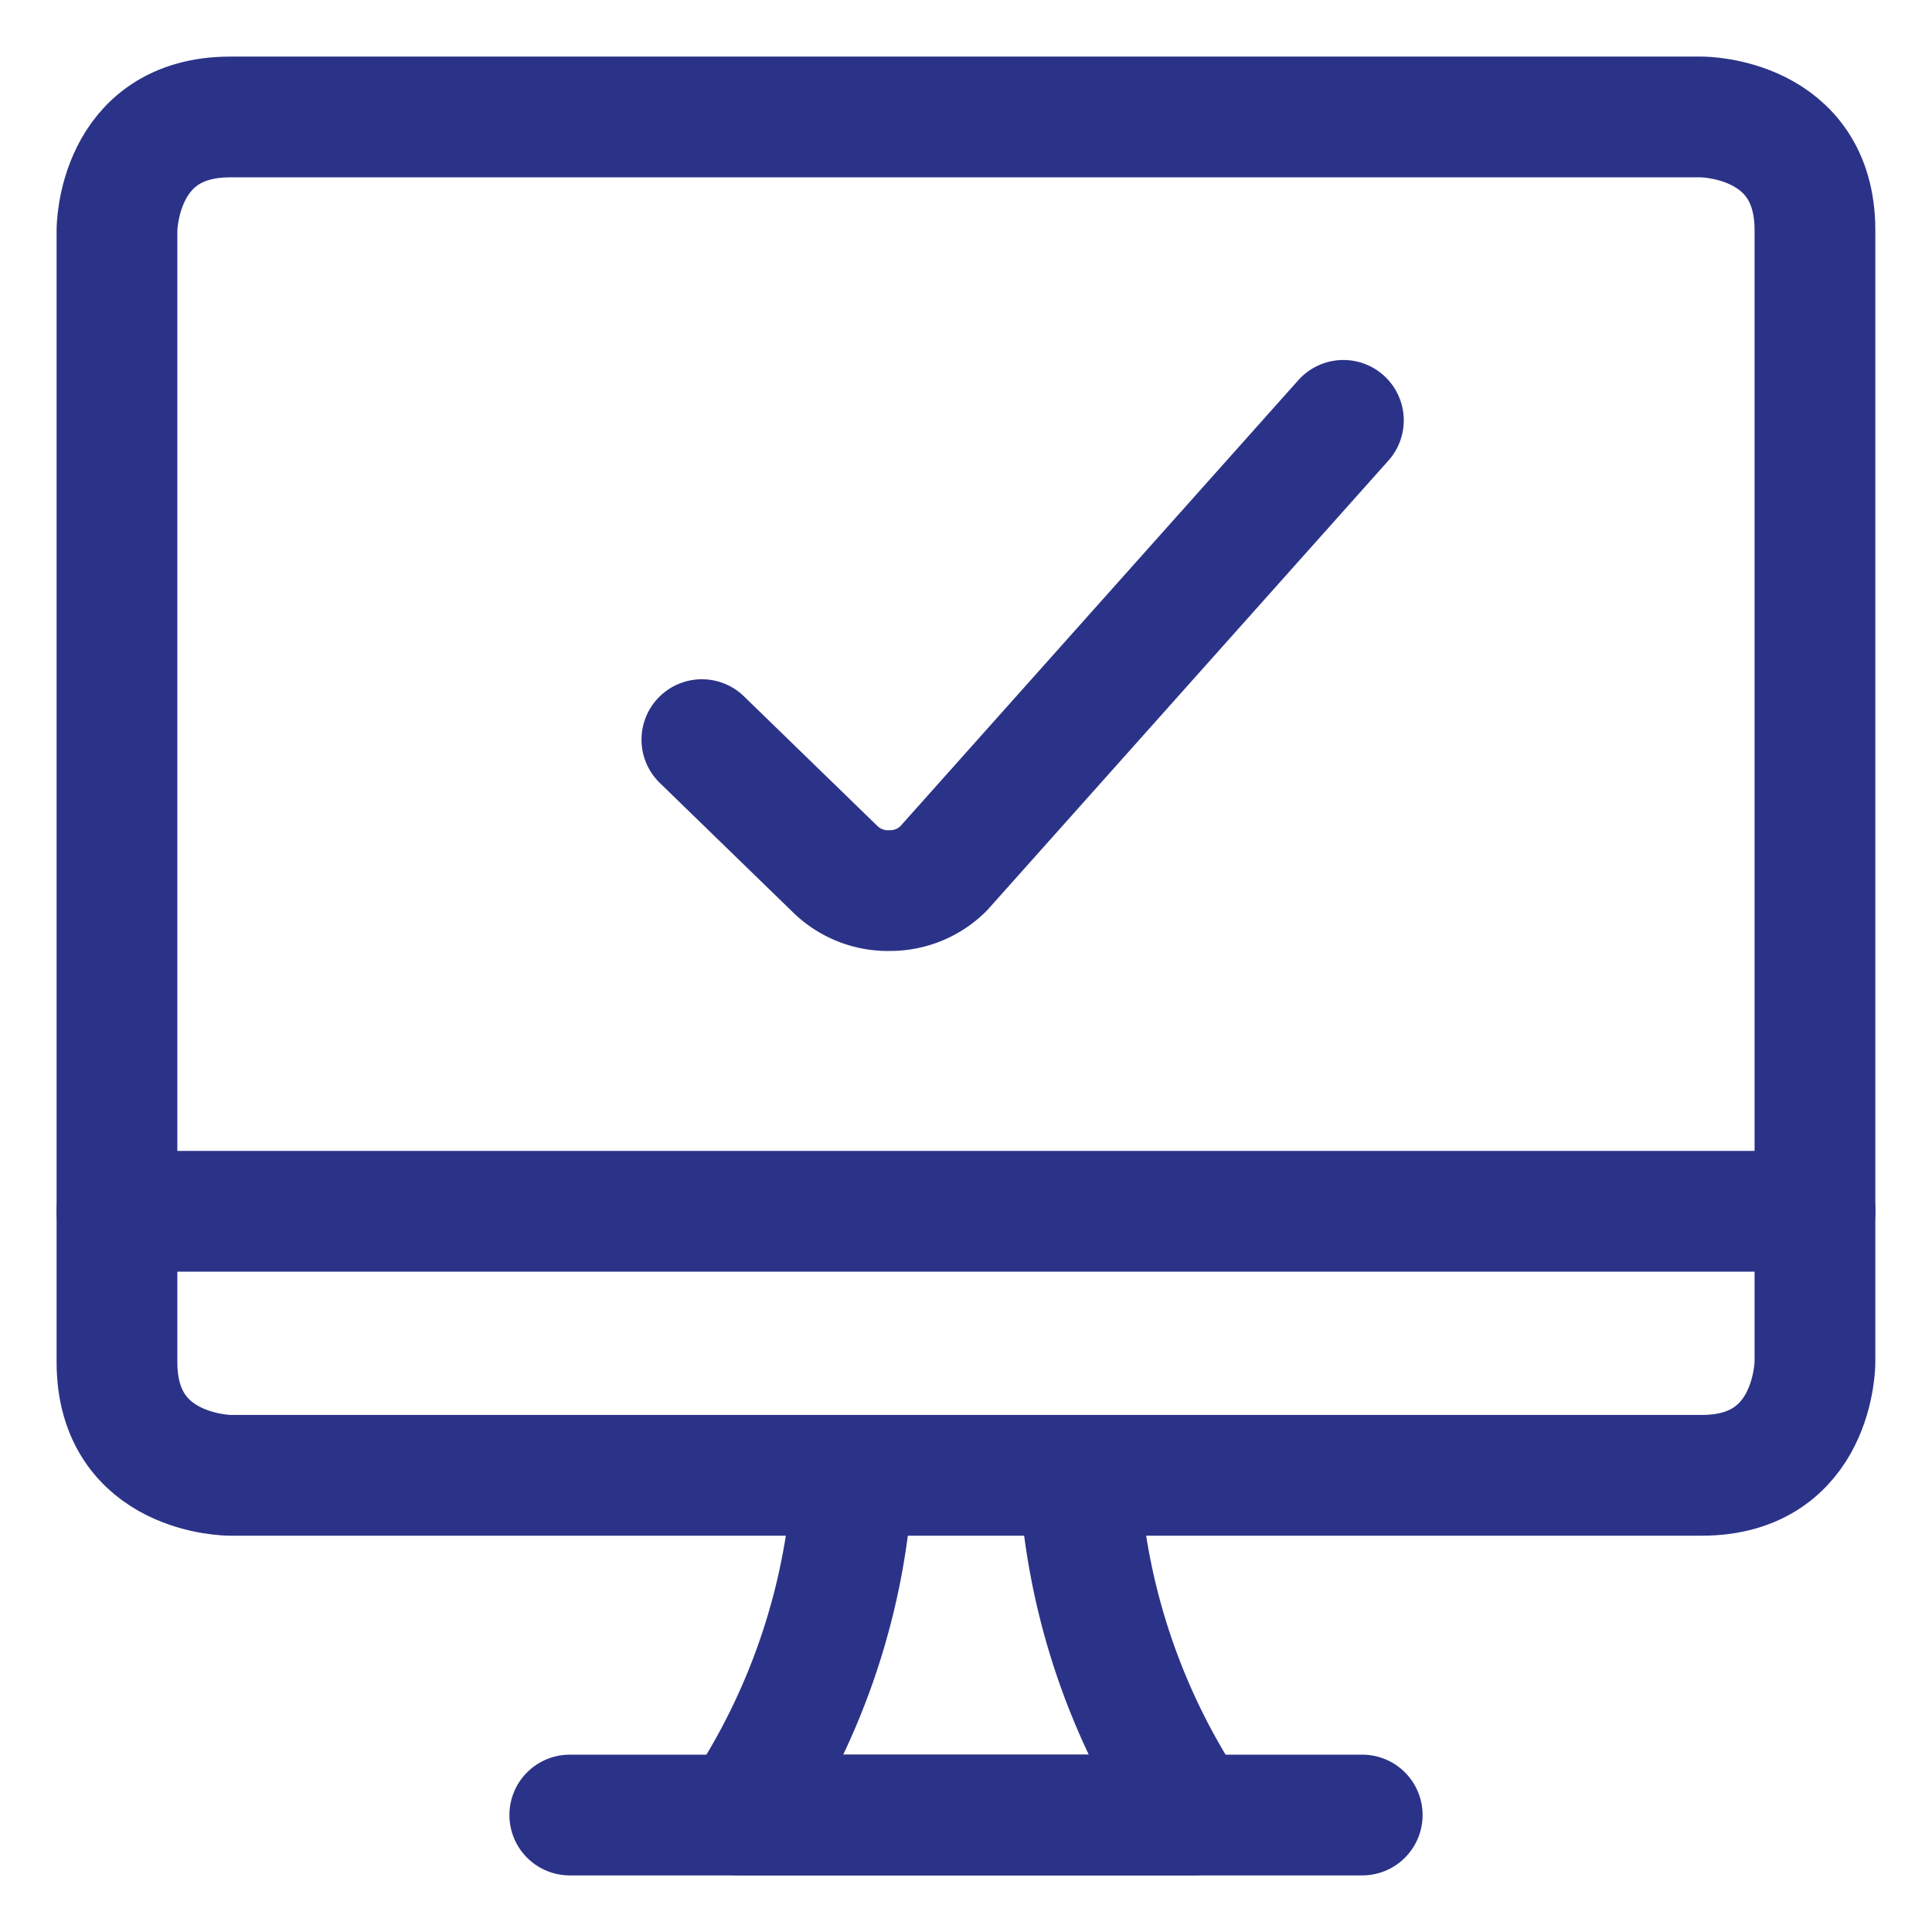 <svg xmlns="http://www.w3.org/2000/svg" viewBox="-0.75 -0.75 24 24" height="24" width="24"><g><g><path d="M12.656 17.578a8.372 8.372 0 0 0 1.406 4.219H8.438a8.372 8.372 0 0 0 1.406 -4.219" fill="none" stroke="#2b3388" stroke-linecap="round" stroke-linejoin="round" stroke-width="1.5"></path><path d="m6.328 21.797 9.844 0" fill="none" stroke="#2b3388" stroke-linecap="round" stroke-linejoin="round" stroke-width="1.5"></path><path d="m0.703 14.297 21.094 0" fill="none" stroke="#2b3388" stroke-linecap="round" stroke-linejoin="round" stroke-width="1.5"></path><path d="M2.109 0.703h18.281s1.406 0 1.406 1.406v14.062s0 1.406 -1.406 1.406H2.109s-1.406 0 -1.406 -1.406v-14.062s0 -1.406 1.406 -1.406" fill="none" stroke="#2b3388" stroke-linecap="round" stroke-linejoin="round" stroke-width="1.5"></path></g><path d="m15.938 4.472 -4.969 5.569a0.938 0.938 0 0 1 -0.656 0.272 0.938 0.938 0 0 1 -0.694 -0.272L7.969 8.438" fill="none" stroke="#2b3388" stroke-linecap="round" stroke-linejoin="round" stroke-width="1.5"></path></g></svg>